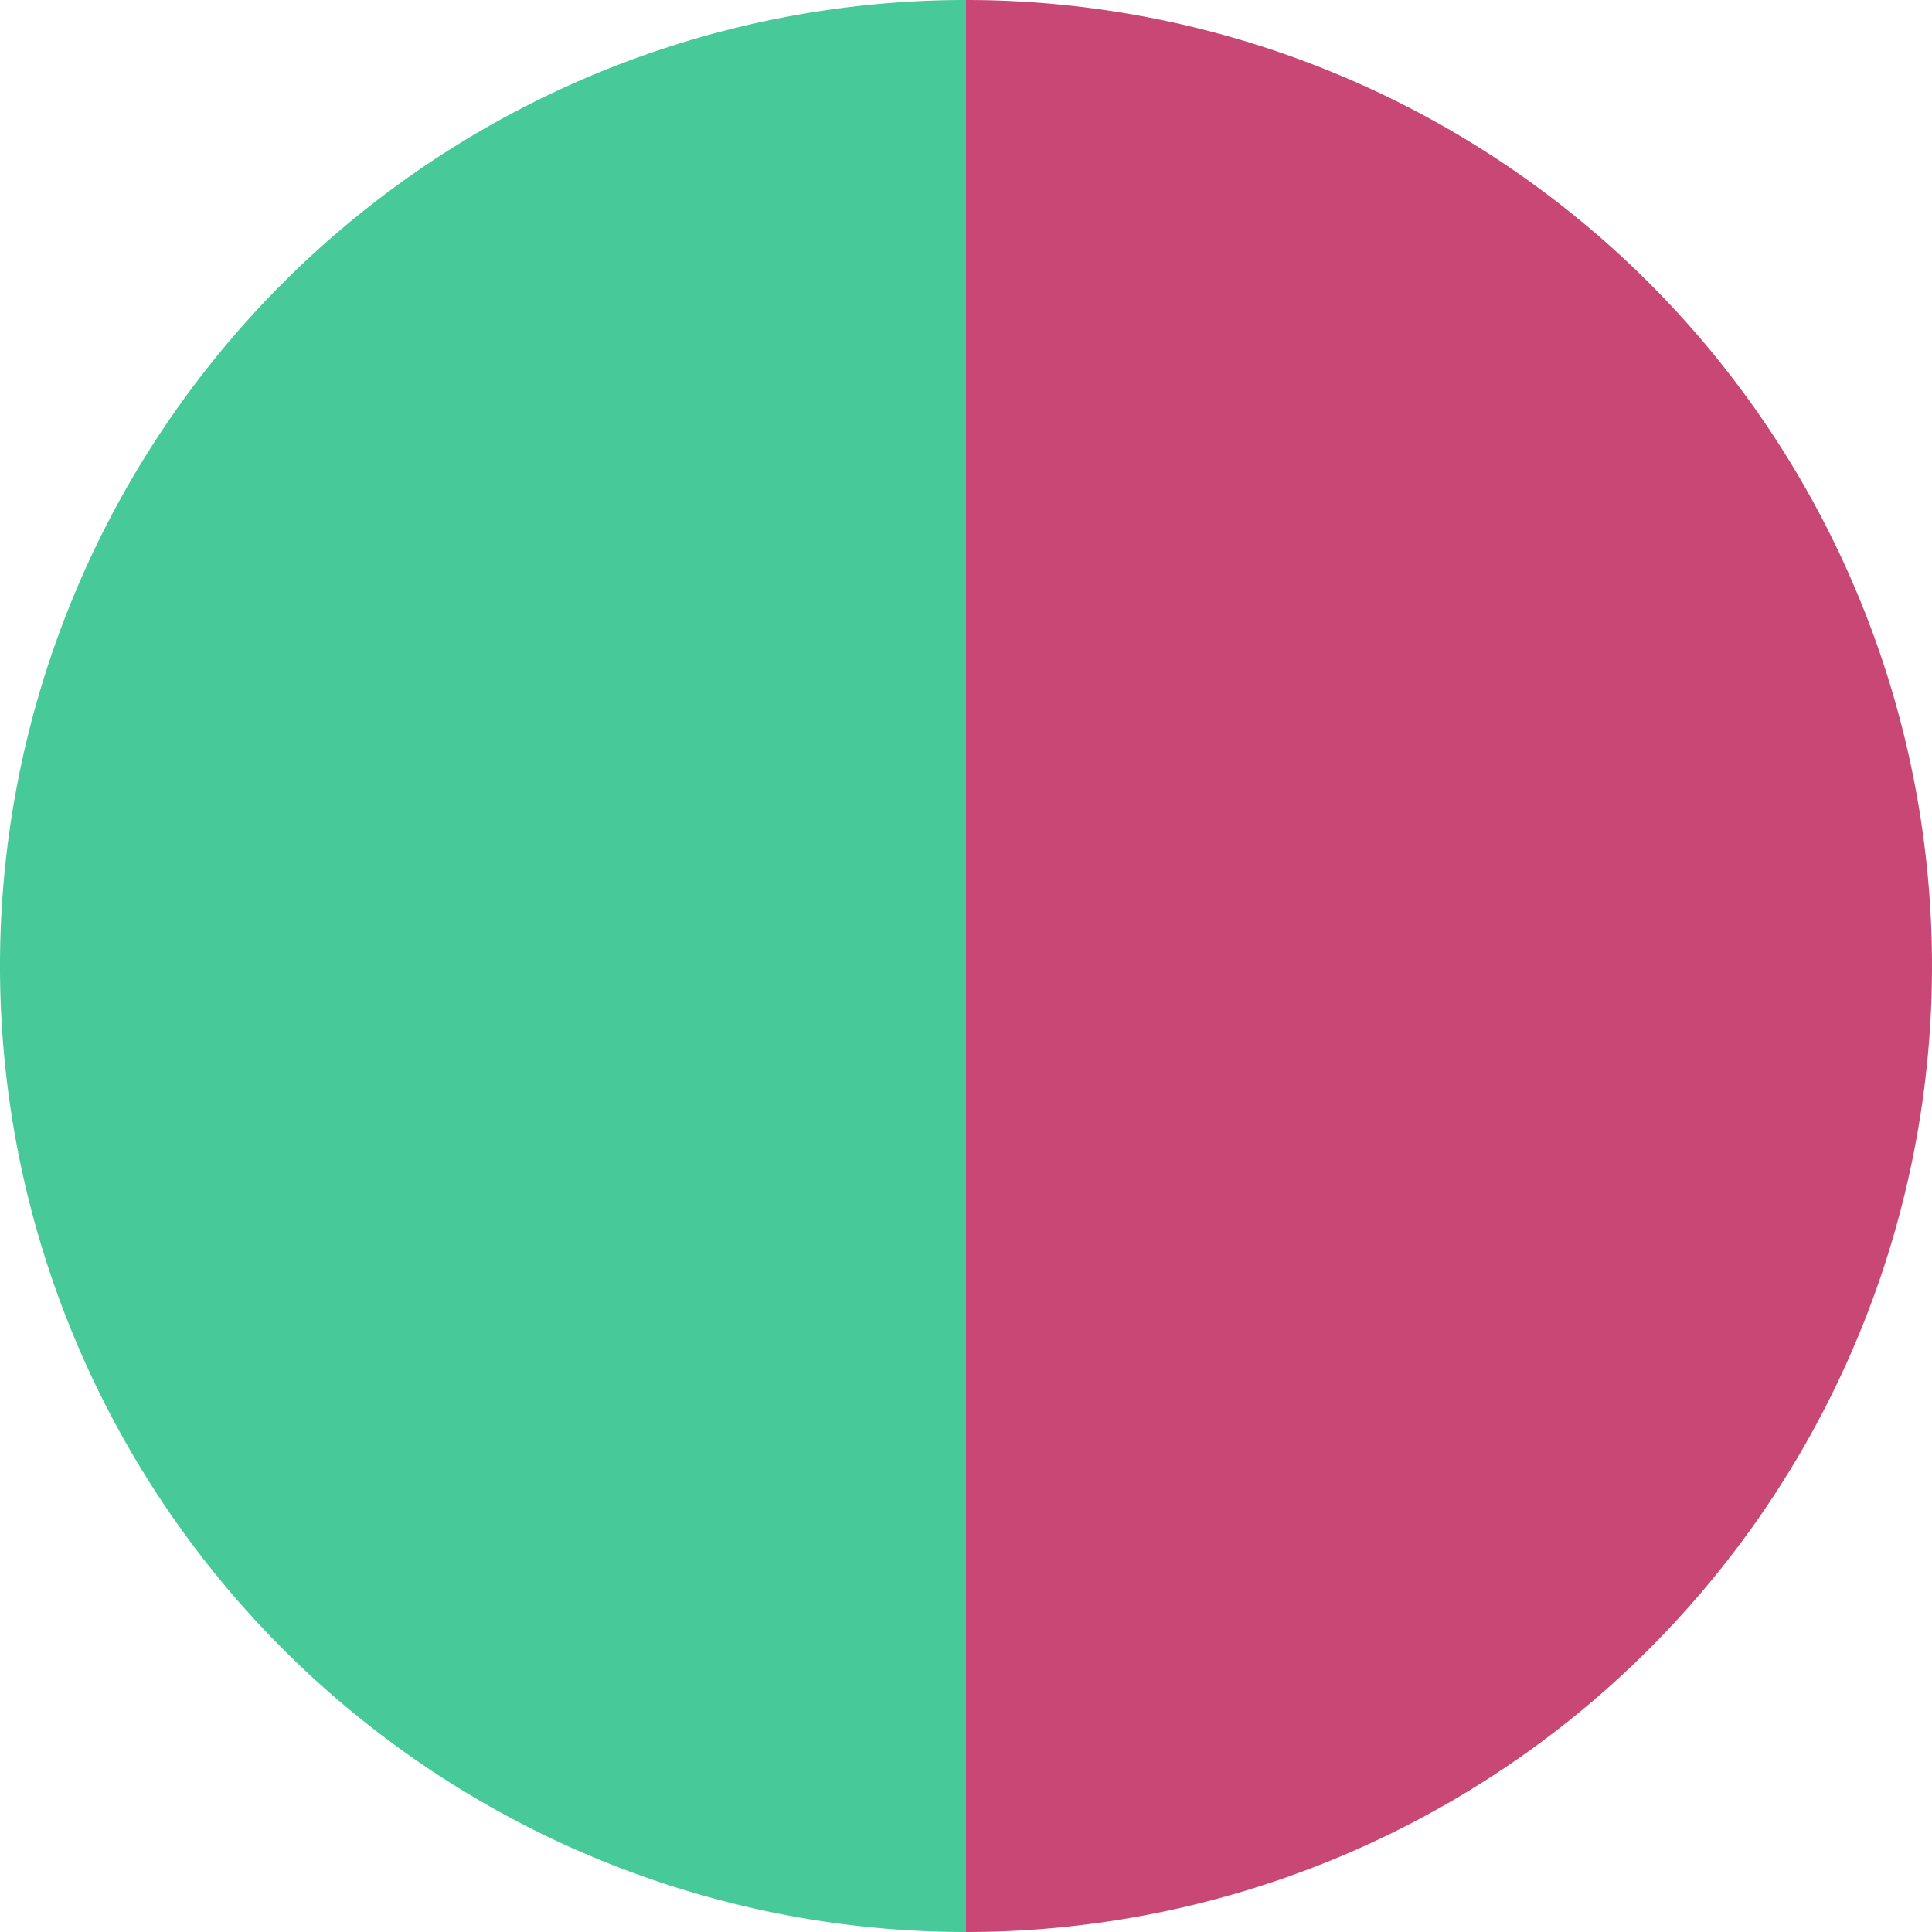 <?xml version="1.0" standalone="no"?>
<svg width="500" height="500" viewBox="-1 -1 2 2" xmlns="http://www.w3.org/2000/svg">
        <path d="M 0 -1 
             A 1,1 0 0,1 0 1             L 0,0
             z" fill="#c94775" />
            <path d="M 0 1 
             A 1,1 0 0,1 -0 -1             L 0,0
             z" fill="#47c999" />
    </svg>
